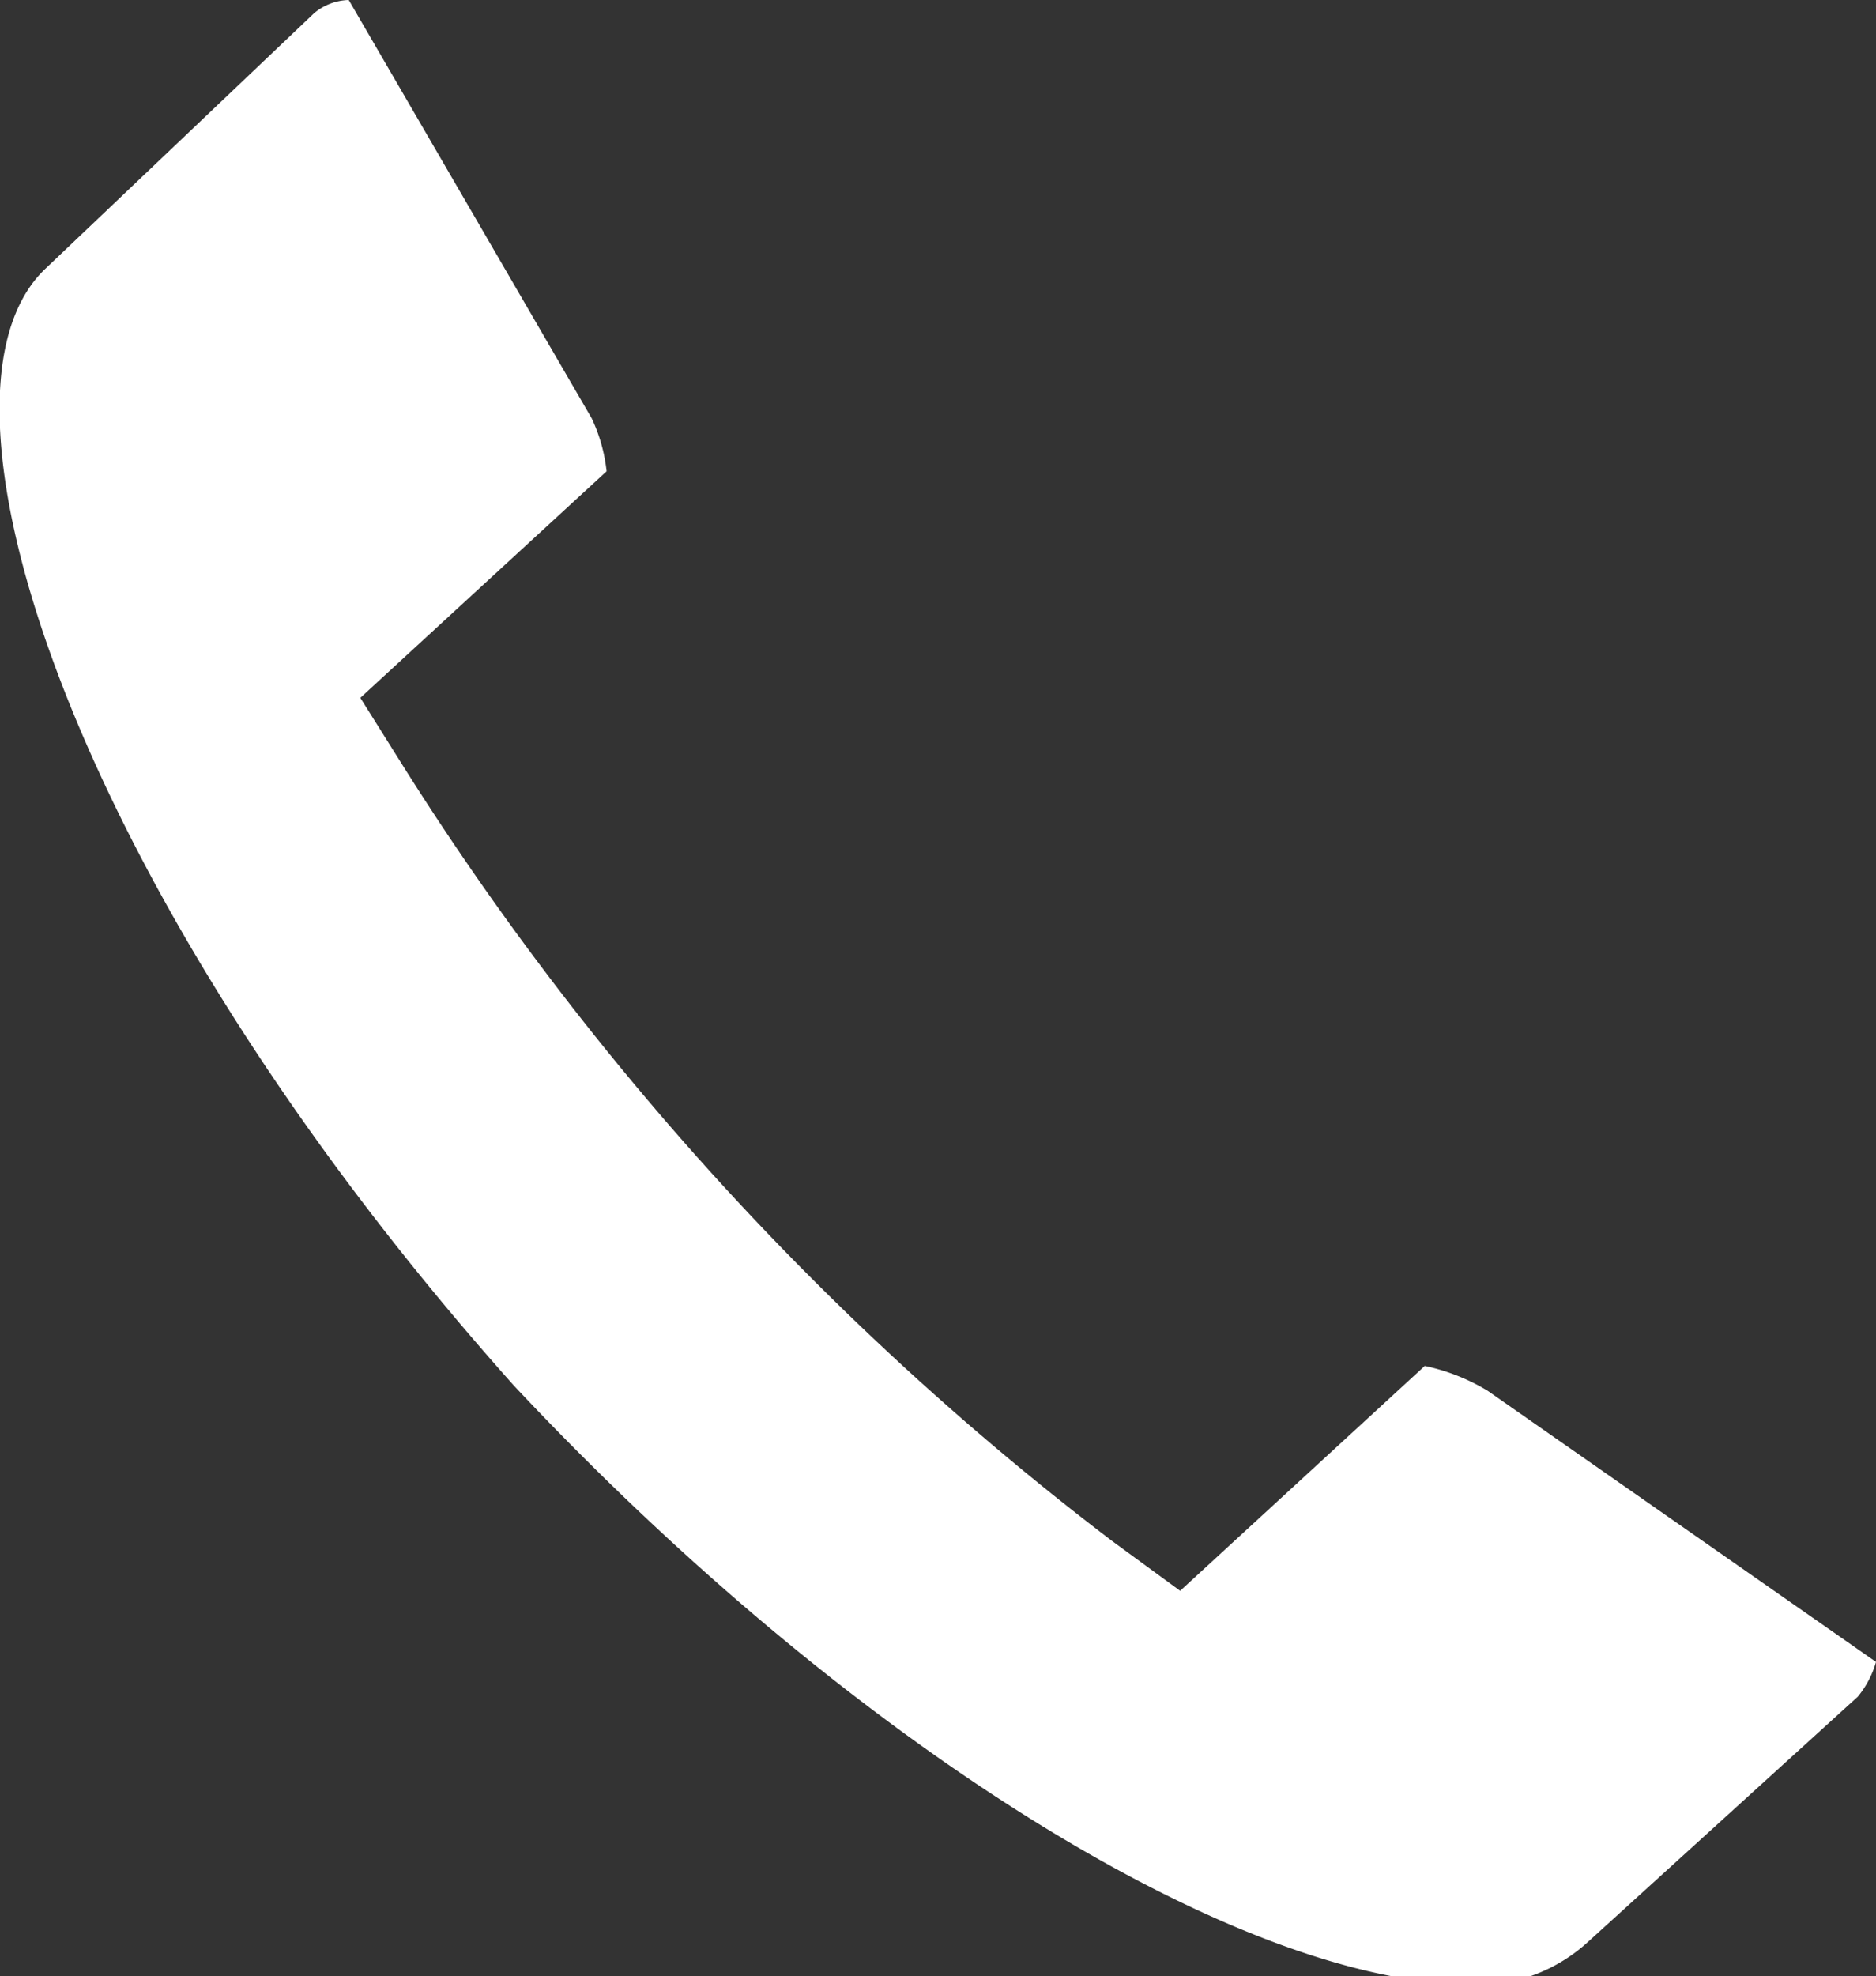 <svg xmlns="http://www.w3.org/2000/svg" viewBox="0 0 11.35 11.95"><rect x="0" y="0" width="11.35" height="11.95" fill="#333333" stroke="none"/><defs><style>.cls-1{fill:#fff;fill-rule:evenodd;}</style></defs><g id="Layer_2" data-name="Layer 2"><g id="ΦΙΛΤΡΑ"><path class="cls-1" d="M8.83,12c-1.45-.06-3.75-1.52-5.72-3.62-2.68-3-3.65-6-2.83-6.76L1.9.08A.34.34,0,0,1,2.11,0L3.58,2.53a1,1,0,0,1,.09.32L2.18,4.22l.27.43A17.8,17.8,0,0,0,6.73,9.32l.41.3L8.62,8.26A1.22,1.22,0,0,1,9,8.41l2.35,1.64a.58.58,0,0,1-.11.21L9.6,11.75A1,1,0,0,1,8.83,12Z"/></g></g></svg>
